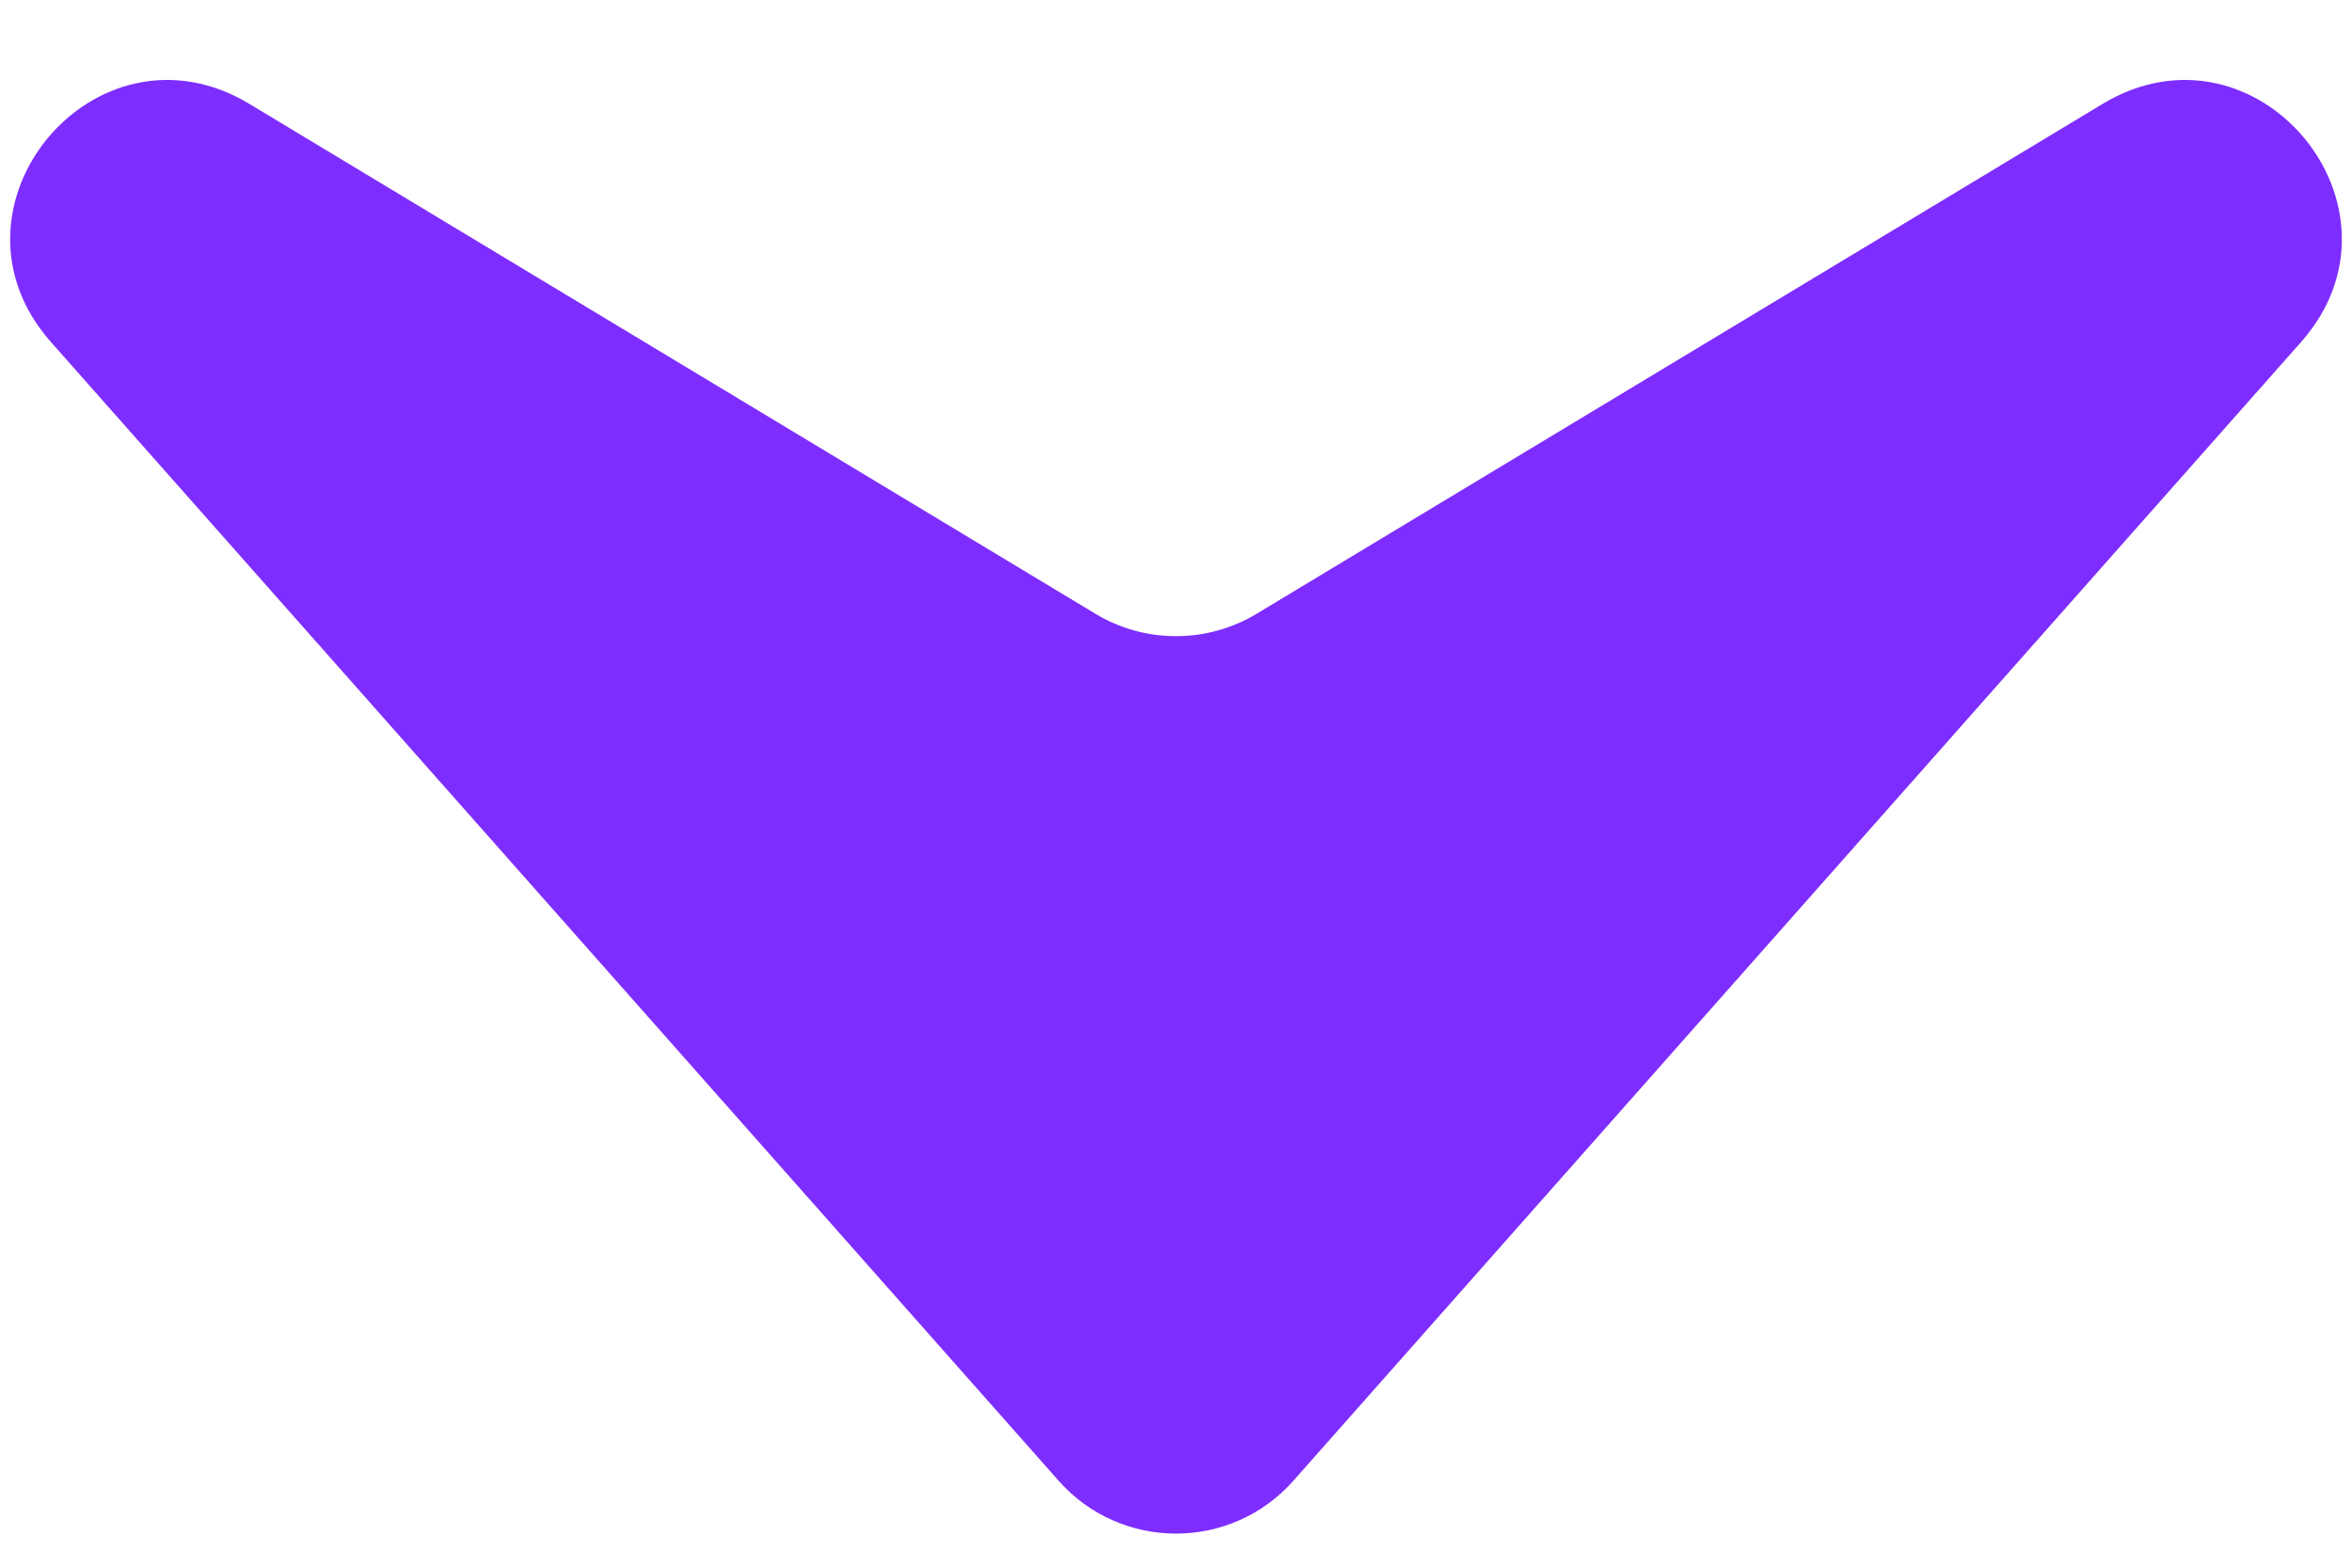 <?xml version="1.0" encoding="UTF-8" standalone="no"?>
<!DOCTYPE svg PUBLIC "-//W3C//DTD SVG 1.1//EN" "http://www.w3.org/Graphics/SVG/1.1/DTD/svg11.dtd">
<svg width="100%" height="100%" viewBox="0 0 15 10" version="1.1" xmlns="http://www.w3.org/2000/svg" xmlns:xlink="http://www.w3.org/1999/xlink" xml:space="preserve" xmlns:serif="http://www.serif.com/" style="fill-rule:evenodd;clip-rule:evenodd;stroke-linejoin:round;stroke-miterlimit:2;">
    <g transform="matrix(-1,-1.22465e-16,1.22465e-16,-1,15,10.292)">
        <path d="M6.751,0.847C7.149,0.397 7.851,0.397 8.249,0.847L14.675,8.11C15.433,8.968 14.39,10.22 13.409,9.629L8.016,6.378C7.699,6.186 7.301,6.186 6.984,6.378L1.591,9.629C0.61,10.22 -0.433,8.968 0.325,8.11L6.751,0.847Z" style="fill:rgb(126,45,255);fill-rule:nonzero;"/>
    </g>
</svg>
